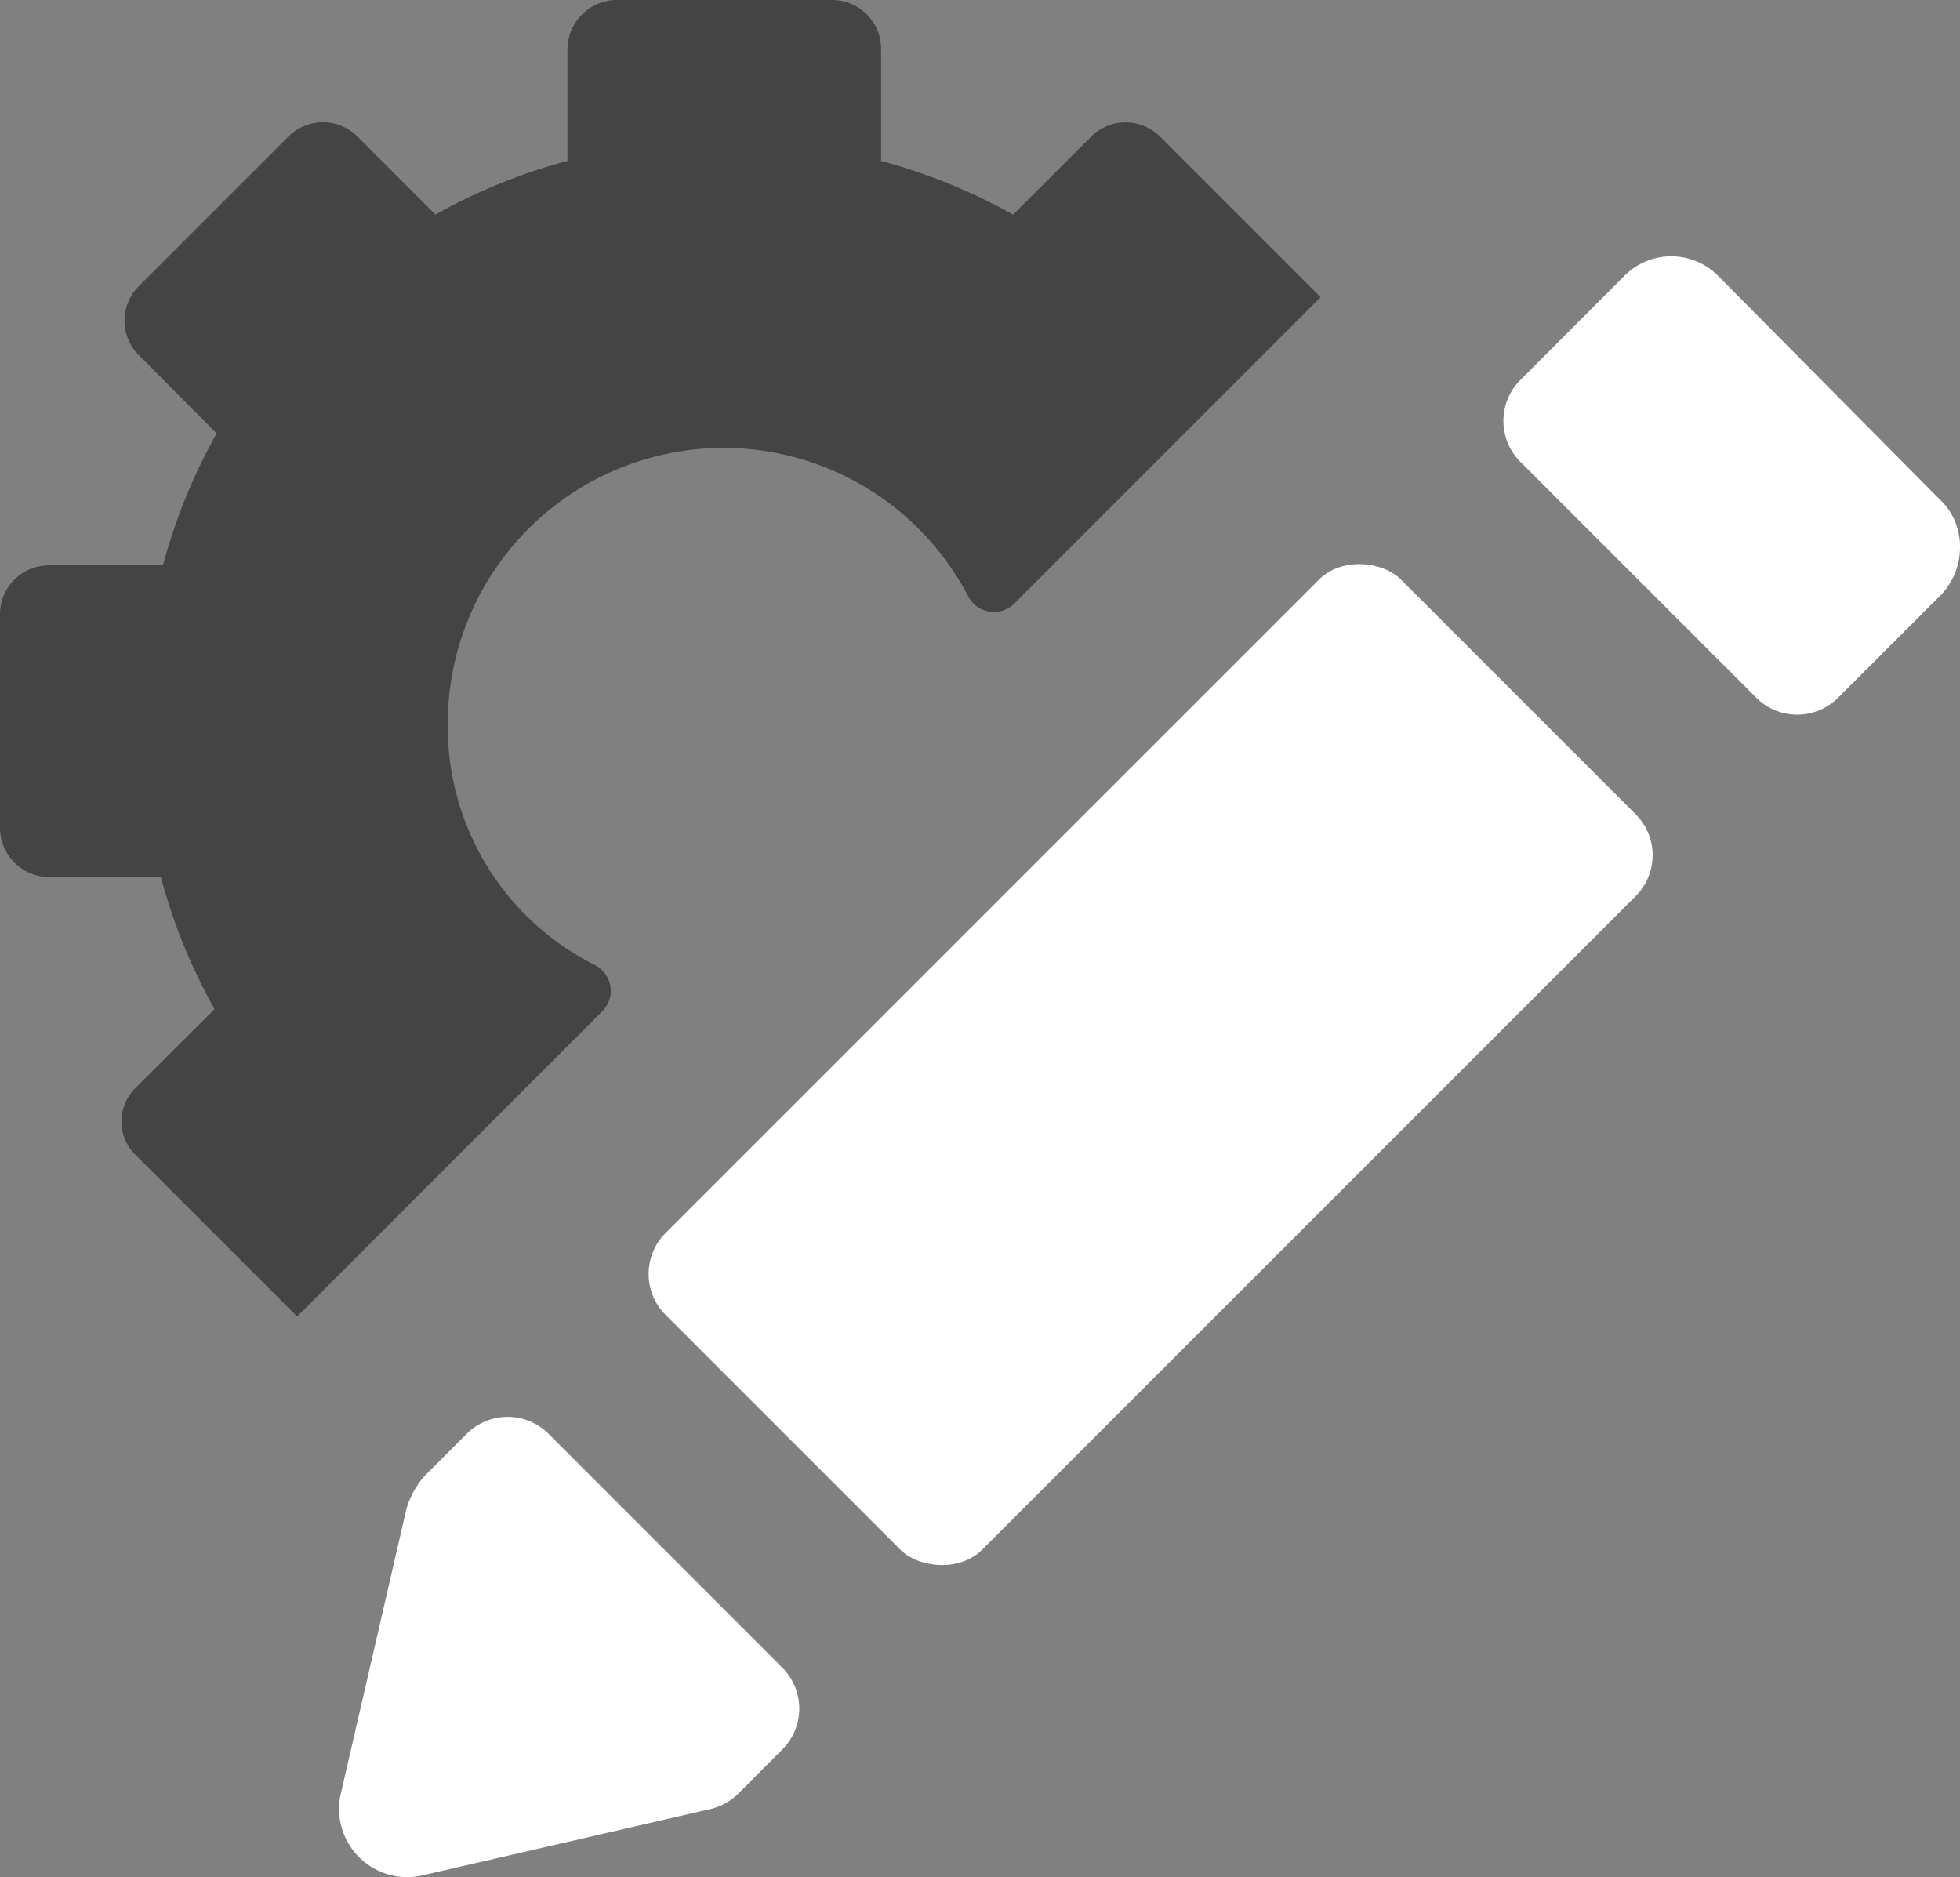 <svg xmlns="http://www.w3.org/2000/svg" viewBox="0 0 338.69 324.37"><rect x="0" y="0" width="338.69" height="324.37" fill="#808080" stroke="none"/><defs><style>.cls-1{fill:#444;}.cls-2{fill:#fff;}</style></defs><title>Asset 1</title><g id="Layer_2" data-name="Layer 2"><g id="Layer_1-2" data-name="Layer 1"><path class="cls-1" d="M77.37,125.16A47.66,47.66,0,0,1,167.28,103a5,5,0,0,0,8,1.28L228.2,51.35,200.39,23.54a8.42,8.42,0,0,0-11.77,0L175.06,37.09a99.06,99.06,0,0,0-22.81-9.28V8.55A8.45,8.45,0,0,0,143.7,0H106.61a8.55,8.55,0,0,0-8.55,8.55V27.8a98.78,98.78,0,0,0-22.82,9.28L61.69,23.52a8.42,8.42,0,0,0-11.77,0l-26,26a8.4,8.4,0,0,0,0,11.77L37.44,74.88a99.06,99.06,0,0,0-9.28,22.81H8.55A8.45,8.45,0,0,0,0,106.24V143a8.55,8.55,0,0,0,8.55,8.56H27.8a98.88,98.88,0,0,0,9.28,22.81L23.52,187.89a8.1,8.1,0,0,0,0,11.77l27.82,27.82,52.75-52.75a5,5,0,0,0-1.33-8,46.08,46.08,0,0,1-25.39-41.56Z"/><rect class="cls-2" x="108.98" y="145.27" width="179.7" height="77.37" rx="10" transform="translate(-71.84 194.47) rotate(-45)"/><path class="cls-2" d="M335.17,86.28,297,47.77a11.41,11.41,0,0,0-16.41,0L262.72,65.66a10,10,0,0,0,0,14.14l40.77,40.76a10,10,0,0,0,14.14,0l17.89-17.89c4.29-4.62,4.29-12.11-.35-16.39Z"/><path class="cls-2" d="M73.46,254.94a14.89,14.89,0,0,0-3.21,5.71L58.83,310.21a11.78,11.78,0,0,0,13.9,13.9l49.56-11.41a10.34,10.34,0,0,0,5.71-3.2l7.19-7.2a10,10,0,0,0,0-14.14l-40.4-40.41a10,10,0,0,0-14.14,0Z"/></g></g></svg>